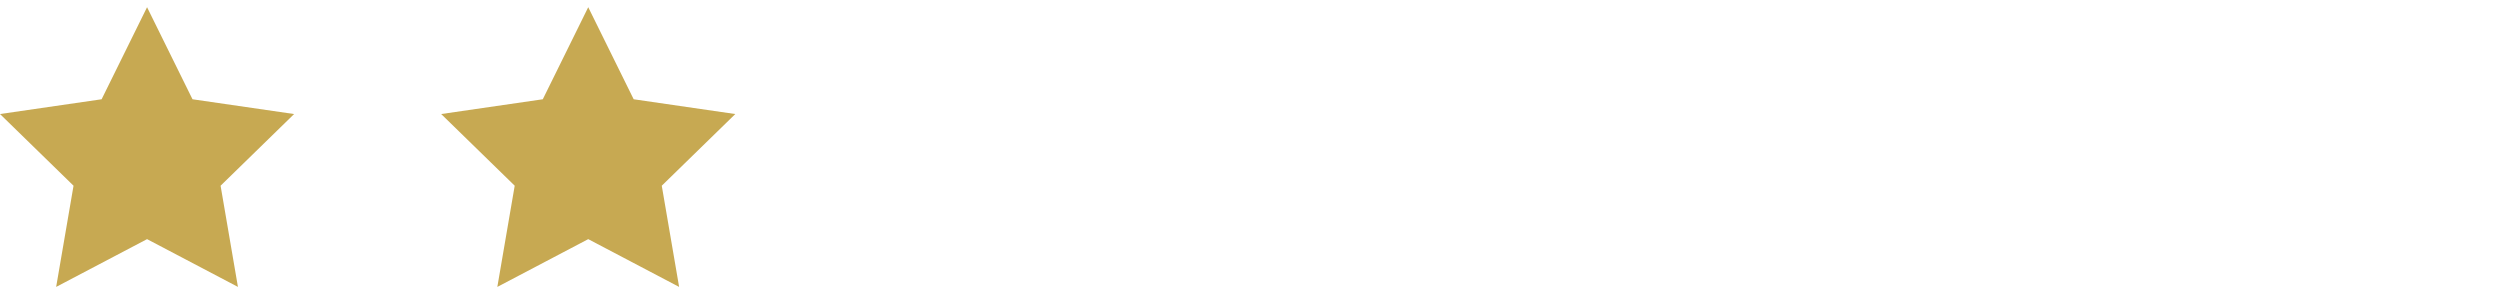 <?xml version="1.0" encoding="utf-8"?>
<!-- Generator: Adobe Illustrator 16.0.0, SVG Export Plug-In . SVG Version: 6.00 Build 0)  -->
<!DOCTYPE svg PUBLIC "-//W3C//DTD SVG 1.1//EN" "http://www.w3.org/Graphics/SVG/1.1/DTD/svg11.dtd">
<svg version="1.1" id="Layer_1" xmlns="http://www.w3.org/2000/svg" xmlns:xlink="http://www.w3.org/1999/xlink" x="0px" y="0px"
	 width="119px" height="14px" viewBox="0 0 119 14" enable-background="new 0 0 119 14" xml:space="preserve">
<polygon fill="#c7a952" points="7,0.343 9.163,4.725 14,5.428 10.5,8.84 11.326,13.657 7,11.383 2.673,13.657 3.5,8.84 0,5.428 
	4.837,4.725 "/>
<polygon display="none" fill="#212529" points="7,0.343 9.163,4.725 14,5.428 10.5,8.84 11.326,13.657 7,11.383 "/>
<polygon fill="#c7a952" points="28,0.343 30.163,4.725 35,5.428 31.5,8.84 32.326,13.657 28,11.383 23.673,13.657 24.5,8.84 
	21,5.428 25.837,4.725 "/>
<polygon display="none" fill="#212529" points="28,0.343 30.163,4.725 35,5.428 31.5,8.84 32.326,13.657 28,11.383 "/>
<polygon display="none" fill="#c7a952" points="49,0.343 51.163,4.725 56,5.428 52.5,8.84 53.326,13.657 49,11.383 44.673,13.657 
	45.5,8.84 42,5.428 46.837,4.725 "/>
<polygon display="none" fill="#212529" points="49,0.343 51.163,4.725 56,5.428 52.5,8.84 53.326,13.657 49,11.383 "/>
<polygon display="none" fill="#c7a952" points="70,0.343 72.163,4.725 77,5.428 73.5,8.84 74.326,13.657 70,11.383 65.674,13.657 
	66.5,8.84 63,5.428 67.837,4.725 "/>
<polygon display="none" fill="#212529" points="70,0.343 72.163,4.725 77,5.428 73.5,8.84 74.326,13.657 70,11.383 "/>
<polygon display="none" fill="#c7a952" points="91,0.343 93.164,4.725 98,5.428 94.5,8.84 95.326,13.657 91,11.383 86.674,13.657 
	87.5,8.84 84,5.428 88.838,4.725 "/>
<polygon display="none" fill="#212529" points="91,0.343 93.163,4.725 98,5.428 94.5,8.84 95.326,13.657 91,11.383 "/>
<polygon display="none" fill="#c7a952" points="112,0.343 114.164,4.725 119,5.428 115.5,8.84 116.326,13.657 112,11.383 
	107.674,13.657 108.5,8.84 105,5.428 109.838,4.725 "/>
<polygon display="none" fill="#212529" points="112,0.343 114.163,4.725 119,5.428 115.5,8.84 116.326,13.657 112,11.383 "/>
</svg>
